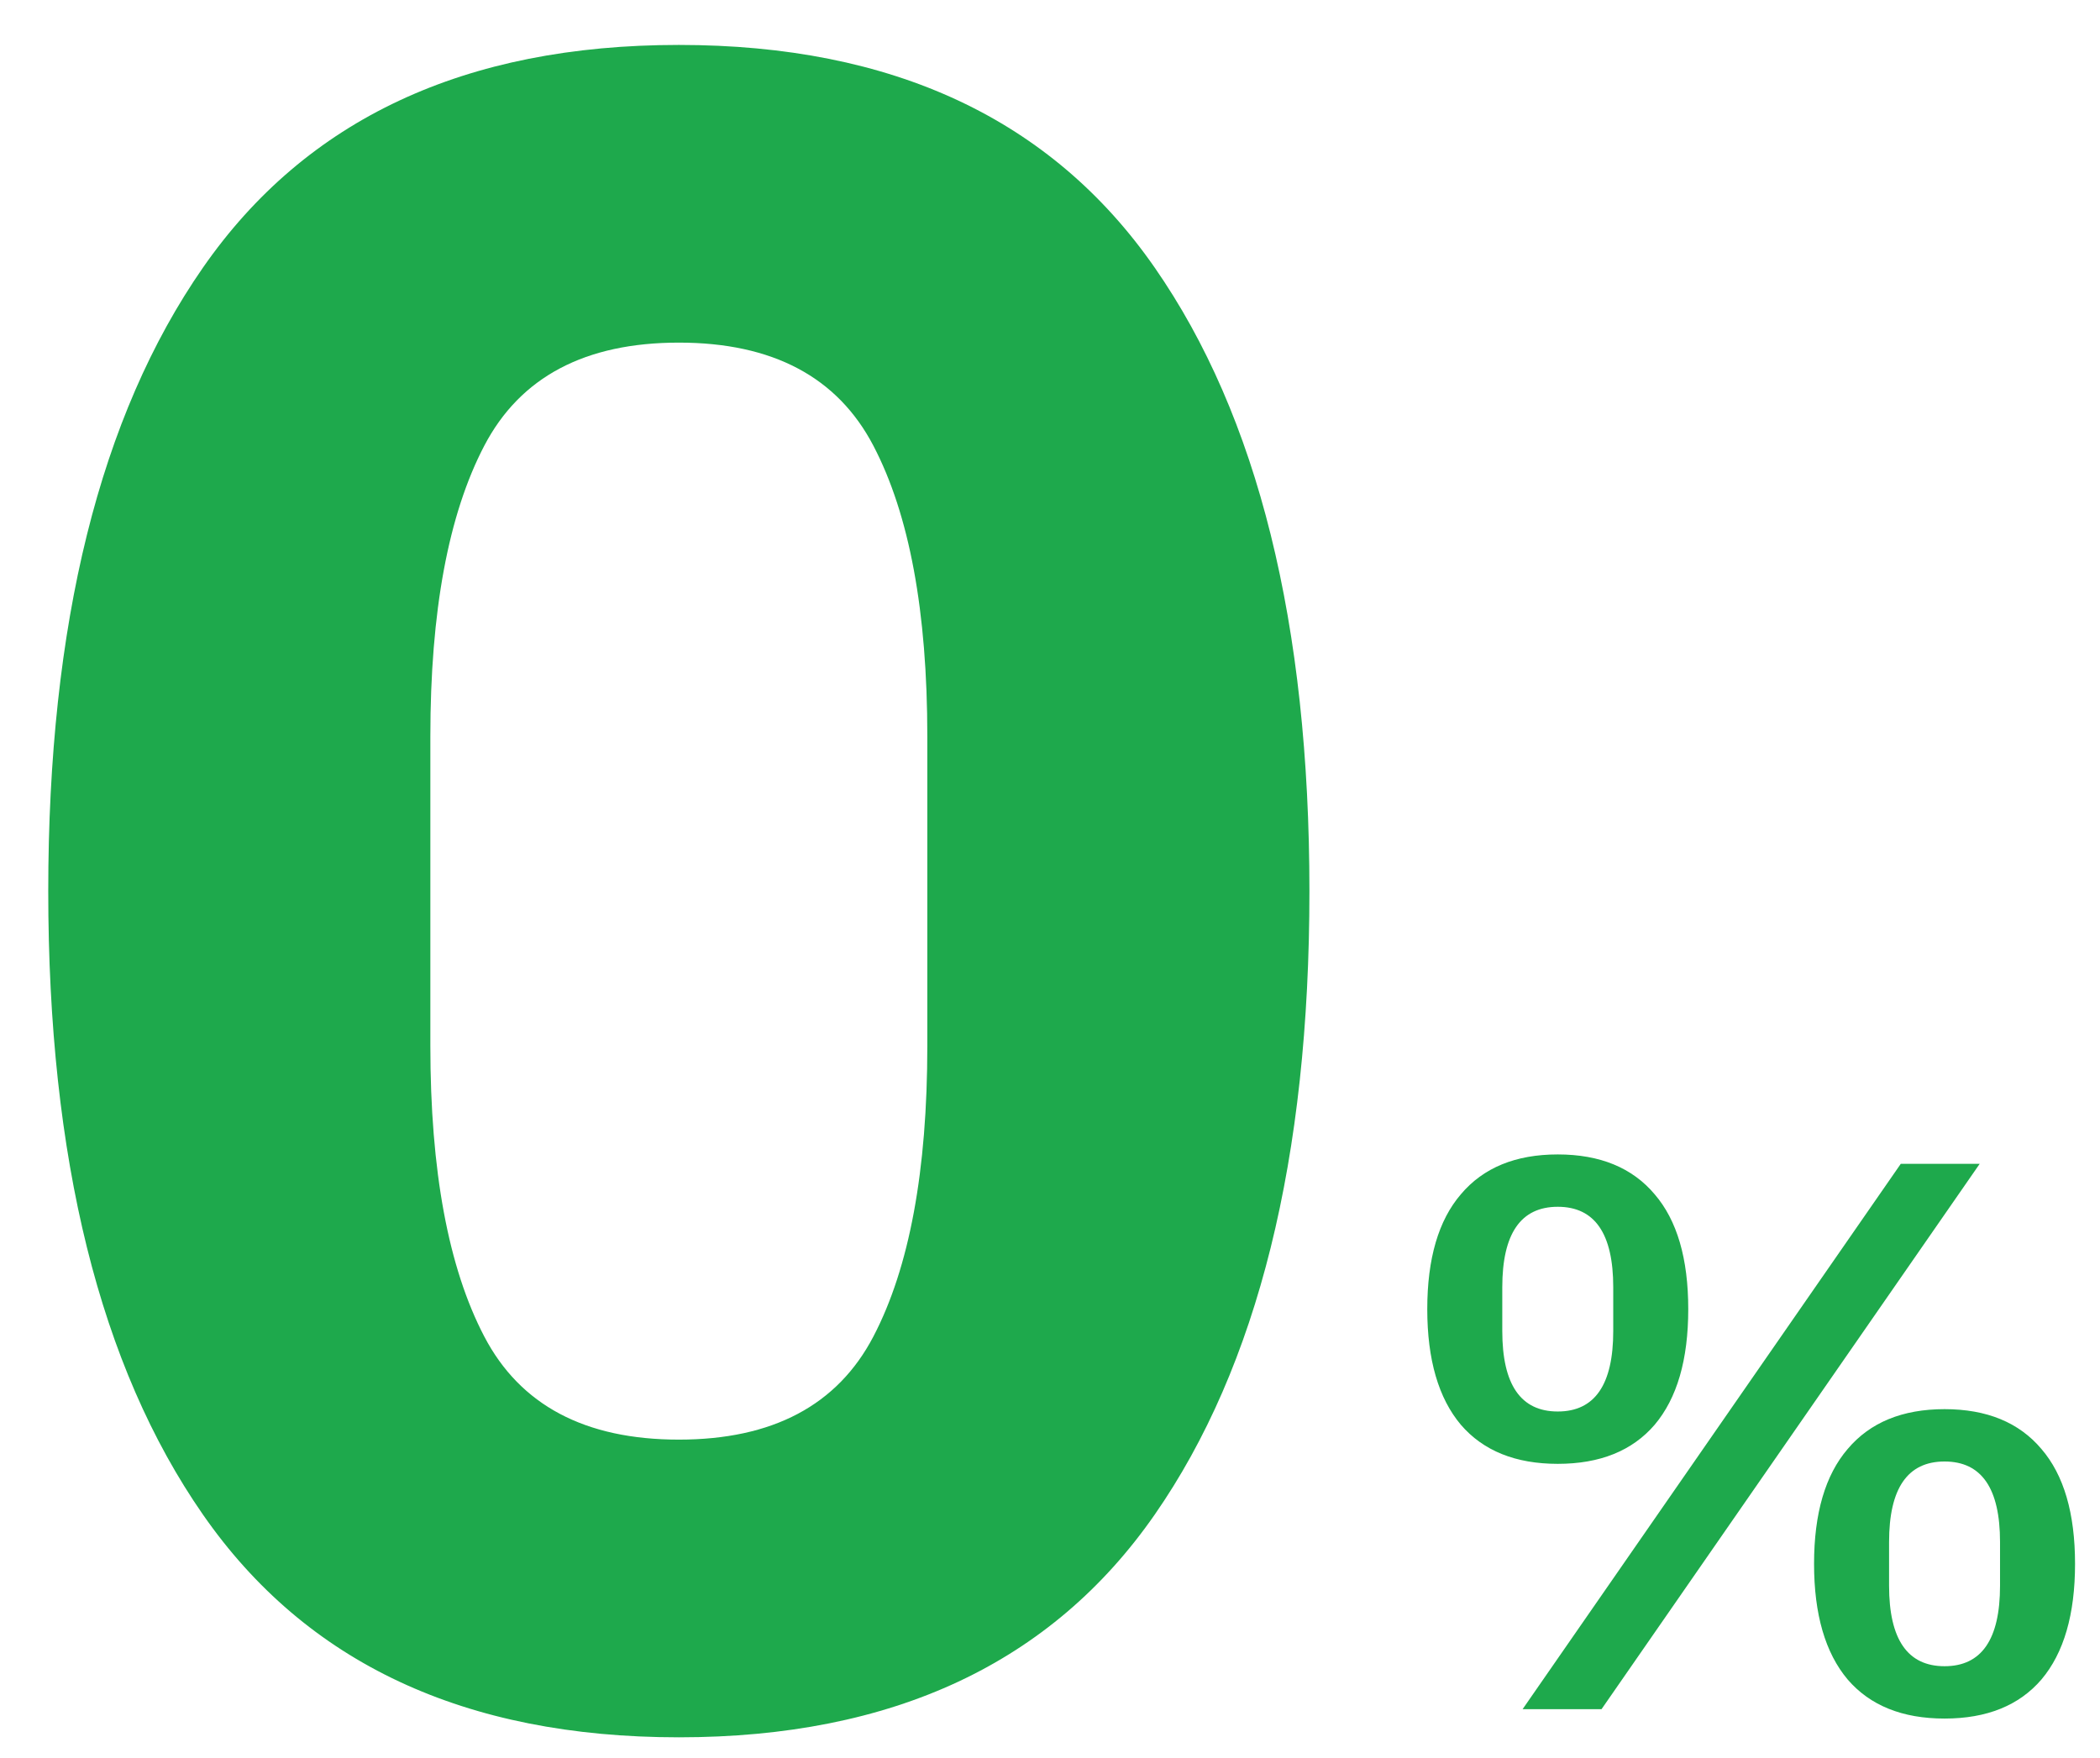 <svg width="43" height="36" viewBox="0 0 43 36" fill="none" xmlns="http://www.w3.org/2000/svg">
<path d="M13.9 35.576C9.516 35.576 6.268 34.056 4.156 31.016C2.044 27.976 0.988 23.72 0.988 18.248C0.988 12.776 2.044 8.52 4.156 5.48C6.268 2.44 9.516 0.92 13.9 0.92C18.284 0.92 21.532 2.44 23.644 5.48C25.756 8.52 26.812 12.776 26.812 18.248C26.812 23.72 25.756 27.976 23.644 31.016C21.532 34.056 18.284 35.576 13.9 35.576ZM13.9 29.48C15.82 29.48 17.148 28.776 17.884 27.368C18.62 25.96 18.988 23.976 18.988 21.416V15.08C18.988 12.52 18.62 10.536 17.884 9.128C17.148 7.72 15.82 7.016 13.9 7.016C11.98 7.016 10.652 7.72 9.916 9.128C9.18 10.536 8.812 12.52 8.812 15.08V21.416C8.812 23.976 9.18 25.96 9.916 27.368C10.652 28.776 11.98 29.48 13.9 29.48ZM31.177 35L38.921 23.832H40.537L32.793 35H31.177ZM31.897 29.976C31.033 29.976 30.372 29.709 29.913 29.176C29.455 28.632 29.225 27.843 29.225 26.808C29.225 25.773 29.455 24.989 29.913 24.456C30.372 23.912 31.033 23.64 31.897 23.64C32.761 23.64 33.423 23.912 33.881 24.456C34.34 24.989 34.569 25.773 34.569 26.808C34.569 27.843 34.34 28.632 33.881 29.176C33.423 29.709 32.761 29.976 31.897 29.976ZM31.897 28.904C32.655 28.904 33.033 28.355 33.033 27.256V26.36C33.033 25.261 32.655 24.712 31.897 24.712C31.14 24.712 30.761 25.261 30.761 26.36V27.256C30.761 28.355 31.14 28.904 31.897 28.904ZM39.817 35.192C38.953 35.192 38.292 34.925 37.833 34.392C37.375 33.848 37.145 33.059 37.145 32.024C37.145 30.989 37.375 30.205 37.833 29.672C38.292 29.128 38.953 28.856 39.817 28.856C40.681 28.856 41.343 29.128 41.801 29.672C42.26 30.205 42.489 30.989 42.489 32.024C42.489 33.059 42.26 33.848 41.801 34.392C41.343 34.925 40.681 35.192 39.817 35.192ZM39.817 34.12C40.575 34.12 40.953 33.571 40.953 32.472V31.576C40.953 30.477 40.575 29.928 39.817 29.928C39.06 29.928 38.681 30.477 38.681 31.576V32.472C38.681 33.571 39.06 34.12 39.817 34.12Z" fill="#1EA94C"/>
</svg>
